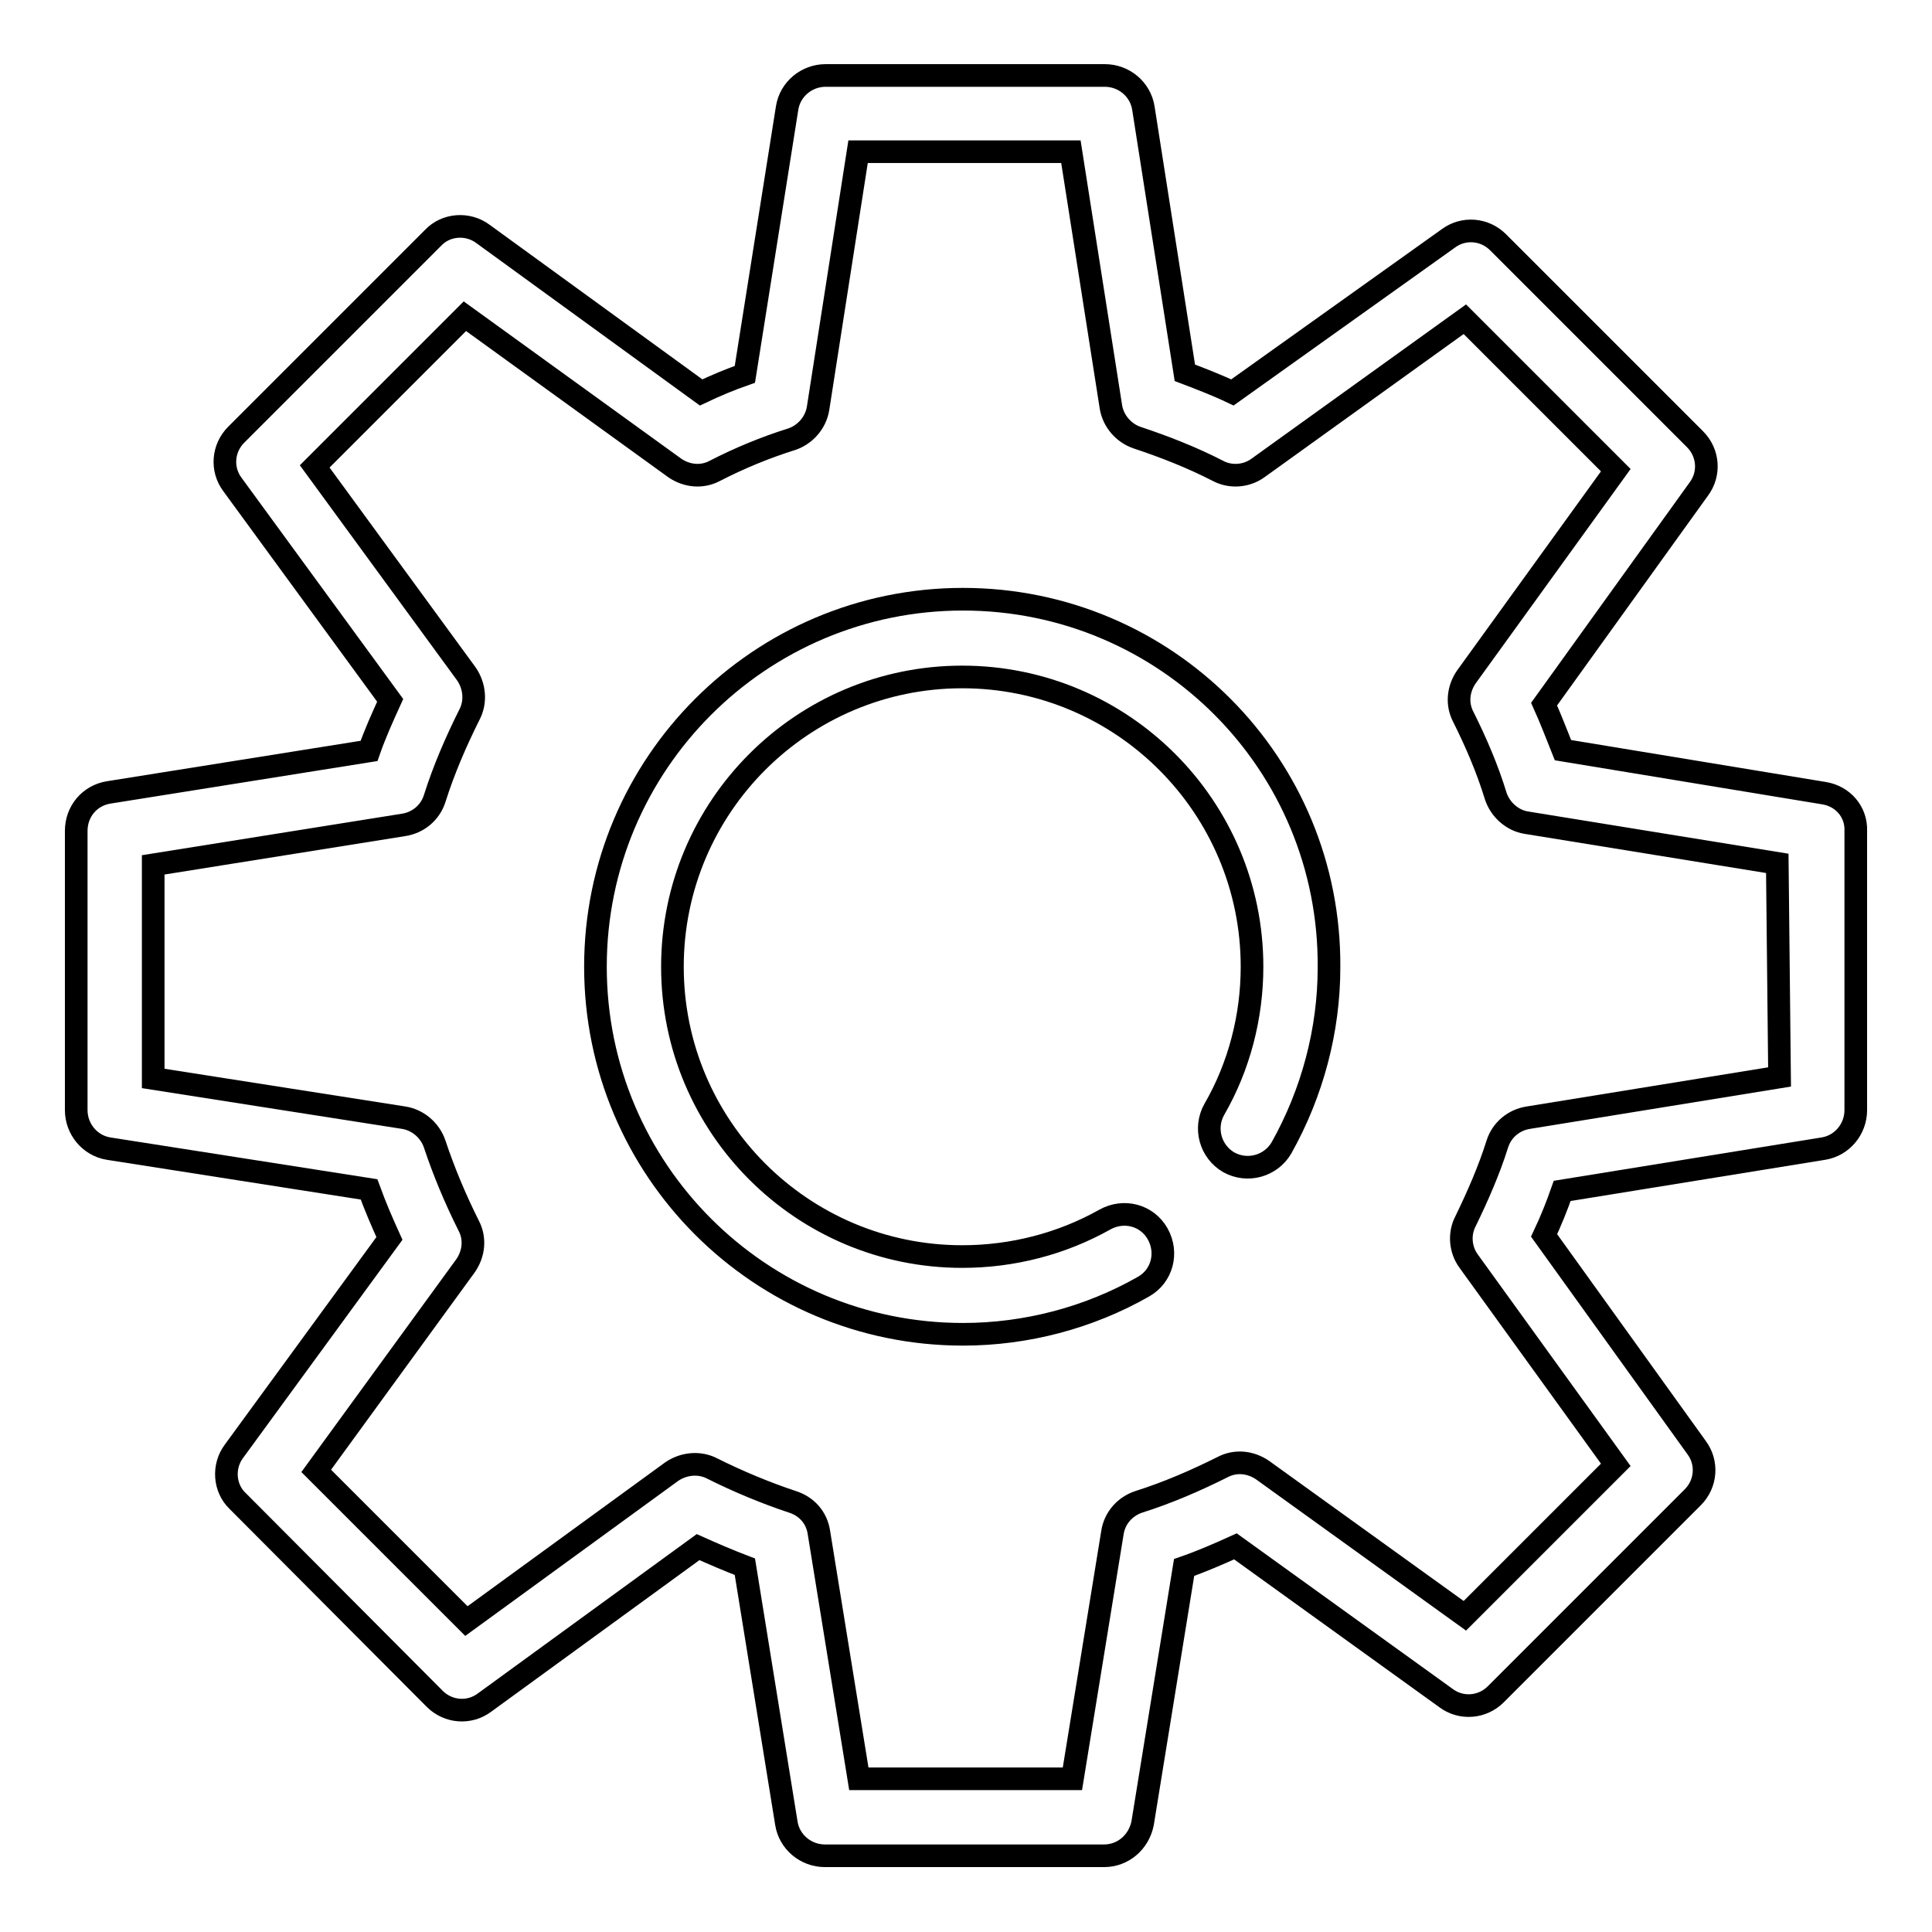 <?xml version="1.0" encoding="utf-8"?>
<!-- Svg Vector Icons : http://www.onlinewebfonts.com/icon -->
<!DOCTYPE svg PUBLIC "-//W3C//DTD SVG 1.1//EN" "http://www.w3.org/Graphics/SVG/1.1/DTD/svg11.dtd">
<svg version="1.1" xmlns="http://www.w3.org/2000/svg" xmlns:xlink="http://www.w3.org/1999/xlink" x="0px" y="0px" viewBox="0 0 256 256" enable-background="new 0 0 256 256" xml:space="preserve">
<g><g><path stroke-width="3" fill-opacity="0" stroke="#000000"  d="M127.6,79.4c-26.9,0-48.7,21.8-48.7,48.7s21.8,48.7,48.7,48.7c8.4,0,16.7-2.2,23.9-6.3c2.5-1.4,3.3-4.5,1.9-7c-1.4-2.5-4.5-3.3-7-1.9c-5.7,3.2-12.2,4.9-18.9,4.9c-21.2,0-38.4-17.2-38.4-38.4s17.2-38.4,38.4-38.4c21.2,0,38.4,17.2,38.4,38.4c0,6.6-1.7,13.2-5,18.9c-1.4,2.5-0.5,5.6,1.9,7c2.5,1.4,5.6,0.5,7-1.9c4.1-7.3,6.3-15.6,6.3-23.9C176.3,101.2,154.5,79.4,127.6,79.4z"/><path stroke-width="3" fill-opacity="0" stroke="#000000"  d="M241.7,105.1l-34.6-5.7c-0.8-2-1.6-4.1-2.5-6.1l20.5-28.5c1.5-2,1.3-4.8-0.5-6.6l-26.1-26.1c-1.8-1.8-4.6-2-6.6-0.5L163.3,52c-2.1-1-4.2-1.8-6.3-2.6l-5.5-35.1c-0.4-2.5-2.6-4.3-5.1-4.3h-37c-2.5,0-4.7,1.8-5.1,4.3l-5.6,35.3c-2,0.7-3.9,1.5-5.8,2.4l-28.9-21c-2-1.5-4.9-1.3-6.6,0.5L31.3,57.6c-1.8,1.8-2,4.6-0.5,6.6l20.9,28.6c-1,2.2-2,4.4-2.8,6.7l-34.5,5.5c-2.5,0.4-4.3,2.5-4.3,5.1v37c0,2.5,1.8,4.7,4.3,5.1l34.5,5.4c0.8,2.2,1.7,4.3,2.7,6.5L31,192.3c-1.5,2-1.3,4.9,0.5,6.6l26.1,26.2c1.8,1.8,4.6,2,6.6,0.5l28.3-20.6c2,0.9,4.1,1.8,6.2,2.6l5.5,34c0.4,2.5,2.6,4.3,5.1,4.3h37c2.5,0,4.6-1.8,5.1-4.3l5.5-33.9c2.3-0.8,4.6-1.8,6.8-2.8l27.9,20.1c2,1.5,4.8,1.3,6.6-0.5l26.1-26.1c1.8-1.8,2-4.6,0.5-6.6l-20.2-28.1c0.9-1.9,1.7-3.9,2.4-5.9l34.6-5.6c2.5-0.4,4.3-2.6,4.3-5.1v-37C246,107.6,244.2,105.5,241.7,105.1z M235.8,142.7l-33.3,5.4c-1.9,0.3-3.5,1.6-4.1,3.5c-1.1,3.5-2.6,6.9-4.2,10.2c-0.9,1.7-0.7,3.8,0.4,5.3l19.5,27l-20,20l-26.8-19.3c-1.6-1.1-3.6-1.3-5.3-0.4c-3.6,1.8-7.3,3.4-11.1,4.6c-1.8,0.6-3.2,2.1-3.5,4.1l-5.3,32.6h-28.3l-5.3-32.7c-0.3-1.9-1.6-3.4-3.5-4c-3.6-1.2-7.2-2.7-10.6-4.4c-1.7-0.9-3.8-0.7-5.4,0.4l-27.2,19.8l-19.9-19.9l19.8-27.2c1.1-1.6,1.3-3.6,0.4-5.3c-1.8-3.6-3.3-7.2-4.5-10.8c-0.6-1.8-2.2-3.2-4.1-3.5l-33.2-5.2v-28.3l33.2-5.3c1.9-0.3,3.5-1.6,4.1-3.5c1.2-3.8,2.8-7.5,4.6-11.1c0.9-1.7,0.7-3.8-0.4-5.4L41.7,61.8l19.9-19.9L89.4,62c1.6,1.1,3.6,1.3,5.3,0.4c3.3-1.7,6.7-3.1,10.2-4.2c1.8-0.6,3.2-2.2,3.5-4.1l5.3-34h28.2l5.3,33.8c0.3,1.9,1.7,3.5,3.5,4.1c3.6,1.2,7.2,2.6,10.7,4.4c1.7,0.9,3.8,0.7,5.3-0.4l27.4-19.7l20,20l-19.8,27.4c-1.1,1.6-1.3,3.6-0.4,5.3c1.7,3.4,3.2,6.9,4.3,10.5c0.6,1.8,2.2,3.2,4,3.5l33.3,5.4L235.8,142.7L235.8,142.7z"/></g></g>
</svg>